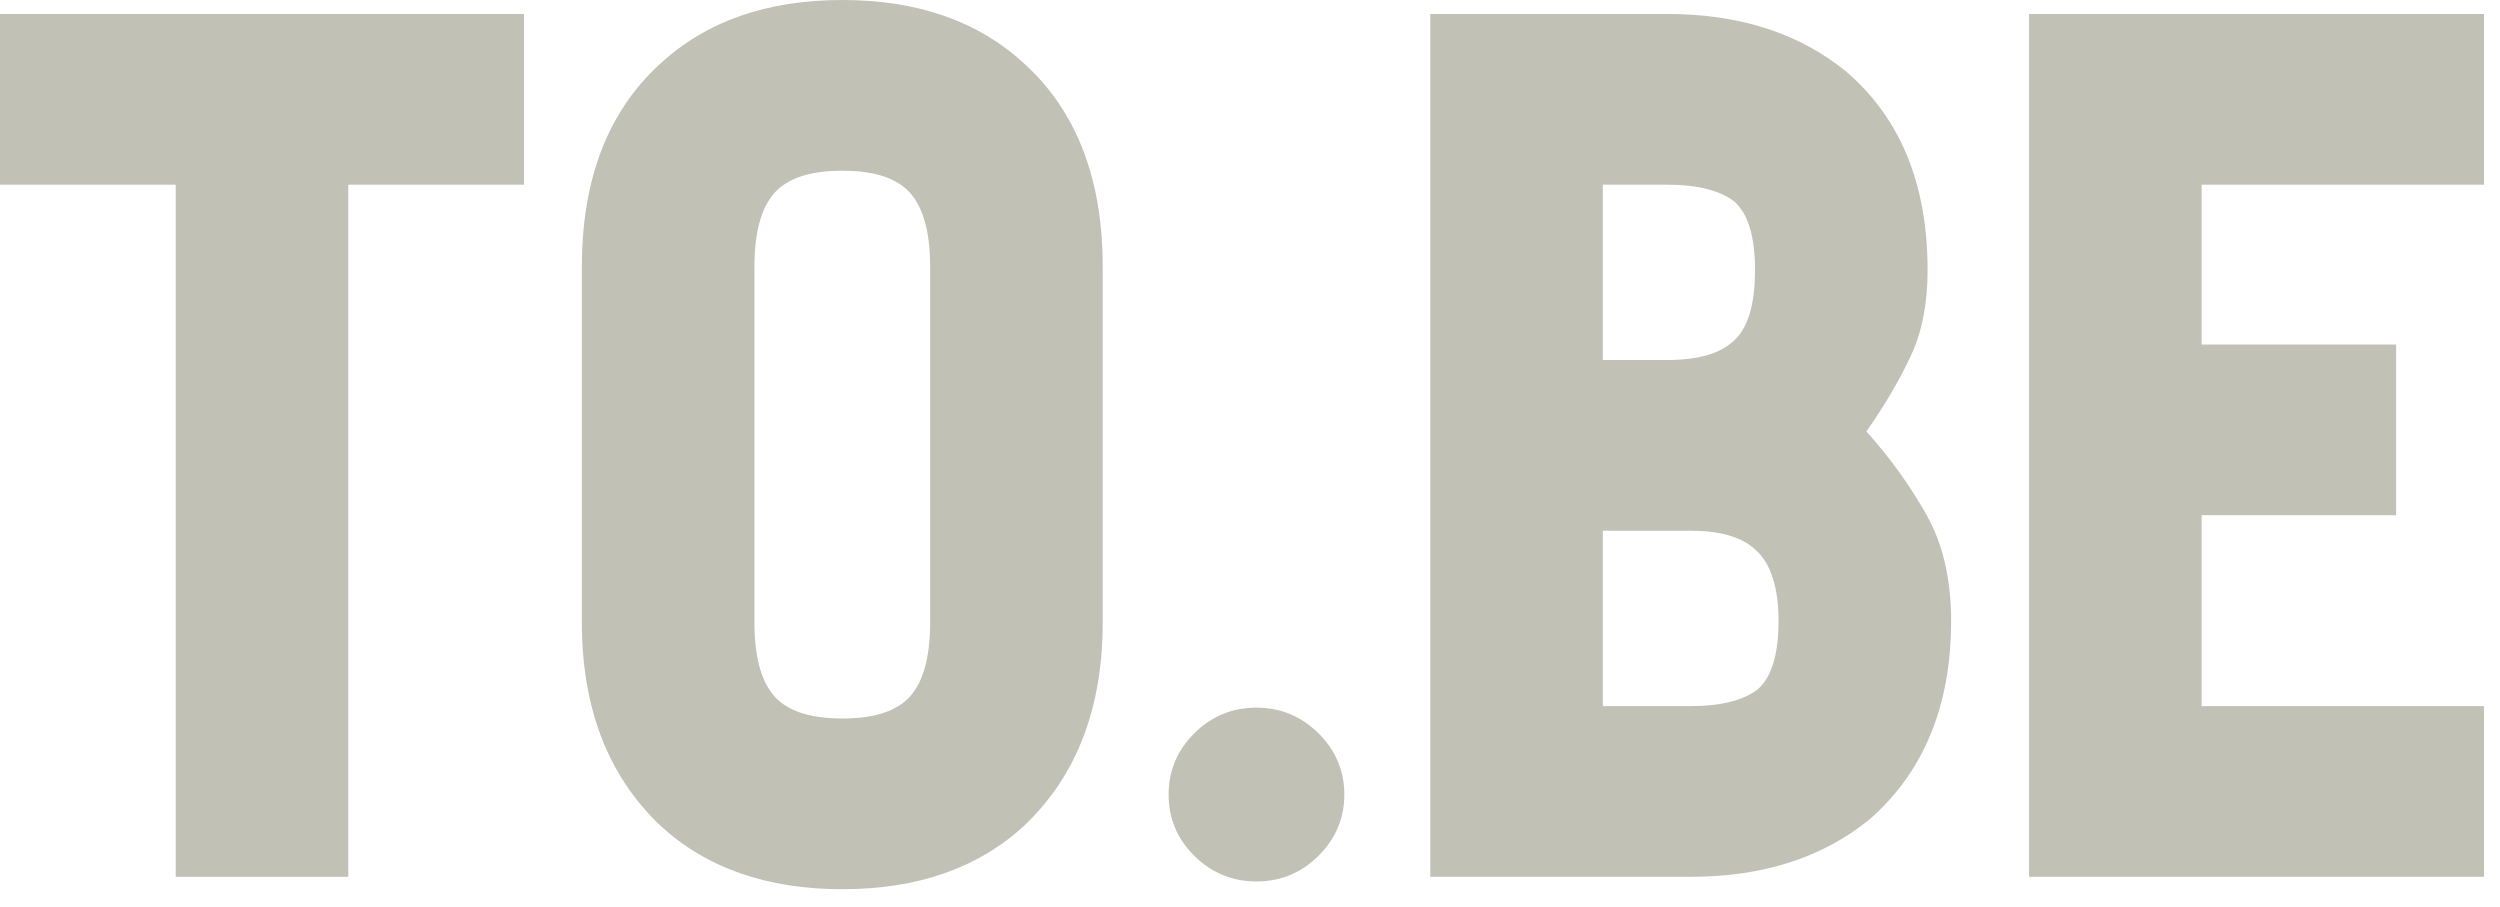 <?xml version="1.0" encoding="UTF-8"?> <svg xmlns="http://www.w3.org/2000/svg" width="102" height="37" viewBox="0 0 102 37" fill="none"> <g clip-path="url(#clip0_12_37)"> <path d="M21.379 0.57V7.535H14.21V35.774H7.169V7.535H0V0.57H21.379Z" fill="#C2C1B6"></path> <path d="M34.366 36.28C31.293 36.28 28.818 35.415 26.941 33.684C24.807 31.658 23.74 28.893 23.74 25.39V10.89C23.74 7.302 24.807 4.538 26.941 2.596C28.818 0.865 31.293 0 34.366 0C37.438 0 39.913 0.865 41.791 2.596C43.925 4.538 44.991 7.302 44.991 10.89V25.39C44.991 28.893 43.925 31.658 41.791 33.684C39.913 35.415 37.438 36.28 34.366 36.28ZM34.366 6.965C33.171 6.965 32.296 7.218 31.741 7.725C31.101 8.316 30.781 9.371 30.781 10.89V25.39C30.781 26.909 31.101 27.965 31.741 28.556C32.296 29.062 33.171 29.315 34.366 29.315C35.561 29.315 36.435 29.062 36.99 28.556C37.63 27.965 37.95 26.909 37.95 25.39V10.89C37.95 9.371 37.63 8.316 36.99 7.725C36.435 7.218 35.561 6.965 34.366 6.965Z" fill="#C2C1B6"></path> <path d="M54.849 32.418C54.849 33.389 54.493 34.219 53.789 34.922C53.085 35.619 52.239 35.964 51.264 35.964C50.29 35.964 49.436 35.619 48.732 34.922C48.028 34.226 47.68 33.396 47.68 32.418C47.68 31.44 48.028 30.617 48.732 29.913C49.436 29.217 50.276 28.872 51.264 28.872C52.253 28.872 53.085 29.224 53.789 29.913C54.493 30.61 54.849 31.447 54.849 32.418Z" fill="#C2C1B6"></path> <path d="M68.981 35.774H58.355V0.57H68.02C70.965 0.57 73.397 1.351 75.317 2.913C77.536 4.812 78.646 7.513 78.646 11.017C78.646 12.368 78.425 13.528 77.97 14.499C77.522 15.47 76.918 16.504 76.15 17.602C77.131 18.699 77.949 19.839 78.61 21.021C79.272 22.203 79.606 23.638 79.606 25.326C79.606 28.788 78.496 31.489 76.278 33.431C74.357 34.993 71.925 35.774 68.981 35.774ZM65.396 14.689H68.02C69.258 14.689 70.154 14.436 70.709 13.93C71.306 13.423 71.605 12.452 71.605 11.017C71.605 9.666 71.328 8.738 70.773 8.231C70.175 7.767 69.258 7.535 68.02 7.535H65.396V14.689ZM65.396 28.809H68.981C70.218 28.809 71.135 28.577 71.733 28.112C72.288 27.606 72.565 26.677 72.565 25.326C72.565 23.976 72.245 22.963 71.605 22.414C71.05 21.907 70.175 21.654 68.981 21.654H65.396V28.809Z" fill="#C2C1B6"></path> <path d="M101.348 7.535H89.826V14.056H97.763V21.021H89.826V28.809H101.348V35.774H82.785V0.57H101.348V7.535Z" fill="#C2C1B6"></path> </g> <defs> <clipPath id="clip0_12_37"> <rect width="101.348" height="36.28" fill="white"></rect> </clipPath> </defs> </svg> 